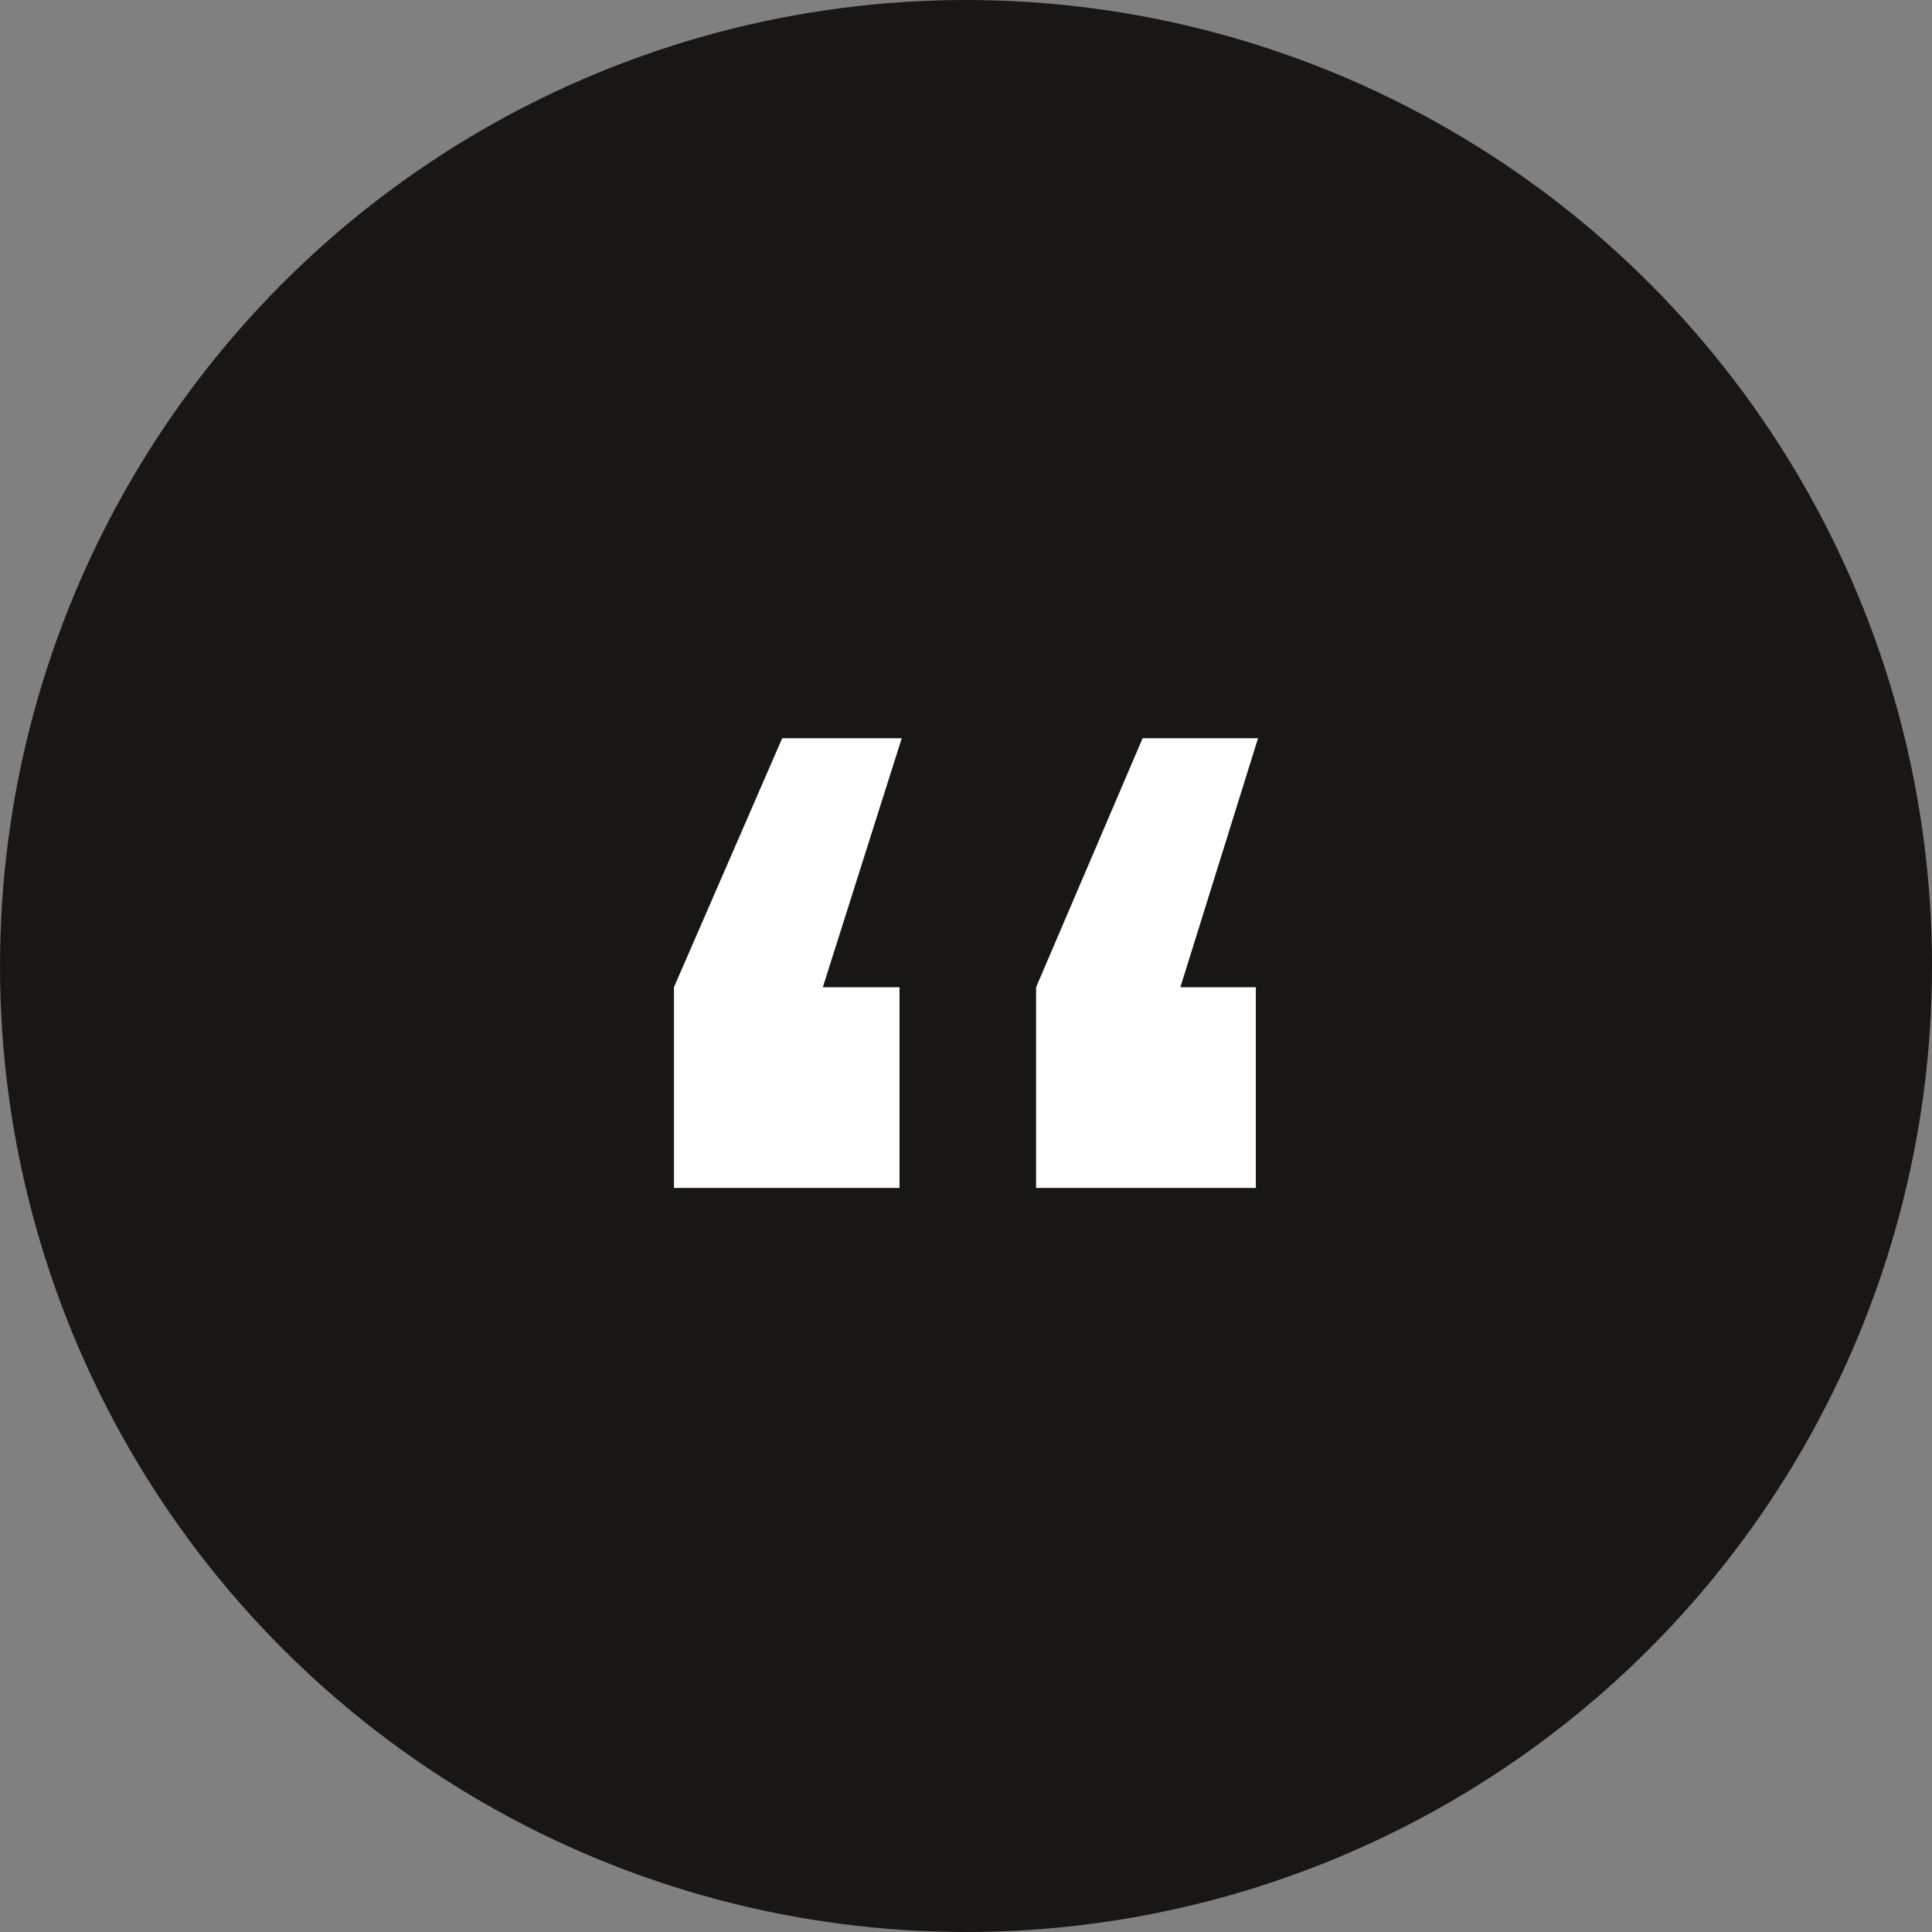 <?xml version="1.0" encoding="UTF-8"?>
<svg width="86px" height="86px" viewBox="0 0 86 86" version="1.1" xmlns="http://www.w3.org/2000/svg" xmlns:xlink="http://www.w3.org/1999/xlink">
    <rect x="0" y="0" width="86" height="86" fill="#808080" stroke="none"/>
    <title>C1E426FB-F259-419B-B0BB-590BAD0BD361</title>
    <g id="Service-Pages" stroke="none" stroke-width="1" fill="none" fill-rule="evenodd">
        <g id="Inbound-Marketing" transform="translate(-548, -5248)">
            <g id="Group-6" transform="translate(0, 4752)">
                <g id="Group-13" transform="translate(548, 496)">
                    <g id="Icon/circle" fill="#191715">
                        <circle id="Oval" cx="43" cy="43" r="43"></circle>
                    </g>
                    <g id="White-Quote" transform="translate(30, 30)" fill="#FFFFFF">
                        <path d="M10.04,22.88 L10.04,13.945 L6.626,13.945 L10.14,2.86 L4.819,2.86 L0,13.945 L0,22.88 L10.04,22.88 Z M25.901,22.88 L25.901,13.945 L22.542,13.945 L26,2.86 L20.862,2.86 L16.12,13.945 L16.12,22.88 L25.901,22.88 Z" id="“"></path>
                    </g>
                </g>
            </g>
        </g>
    </g>
</svg>